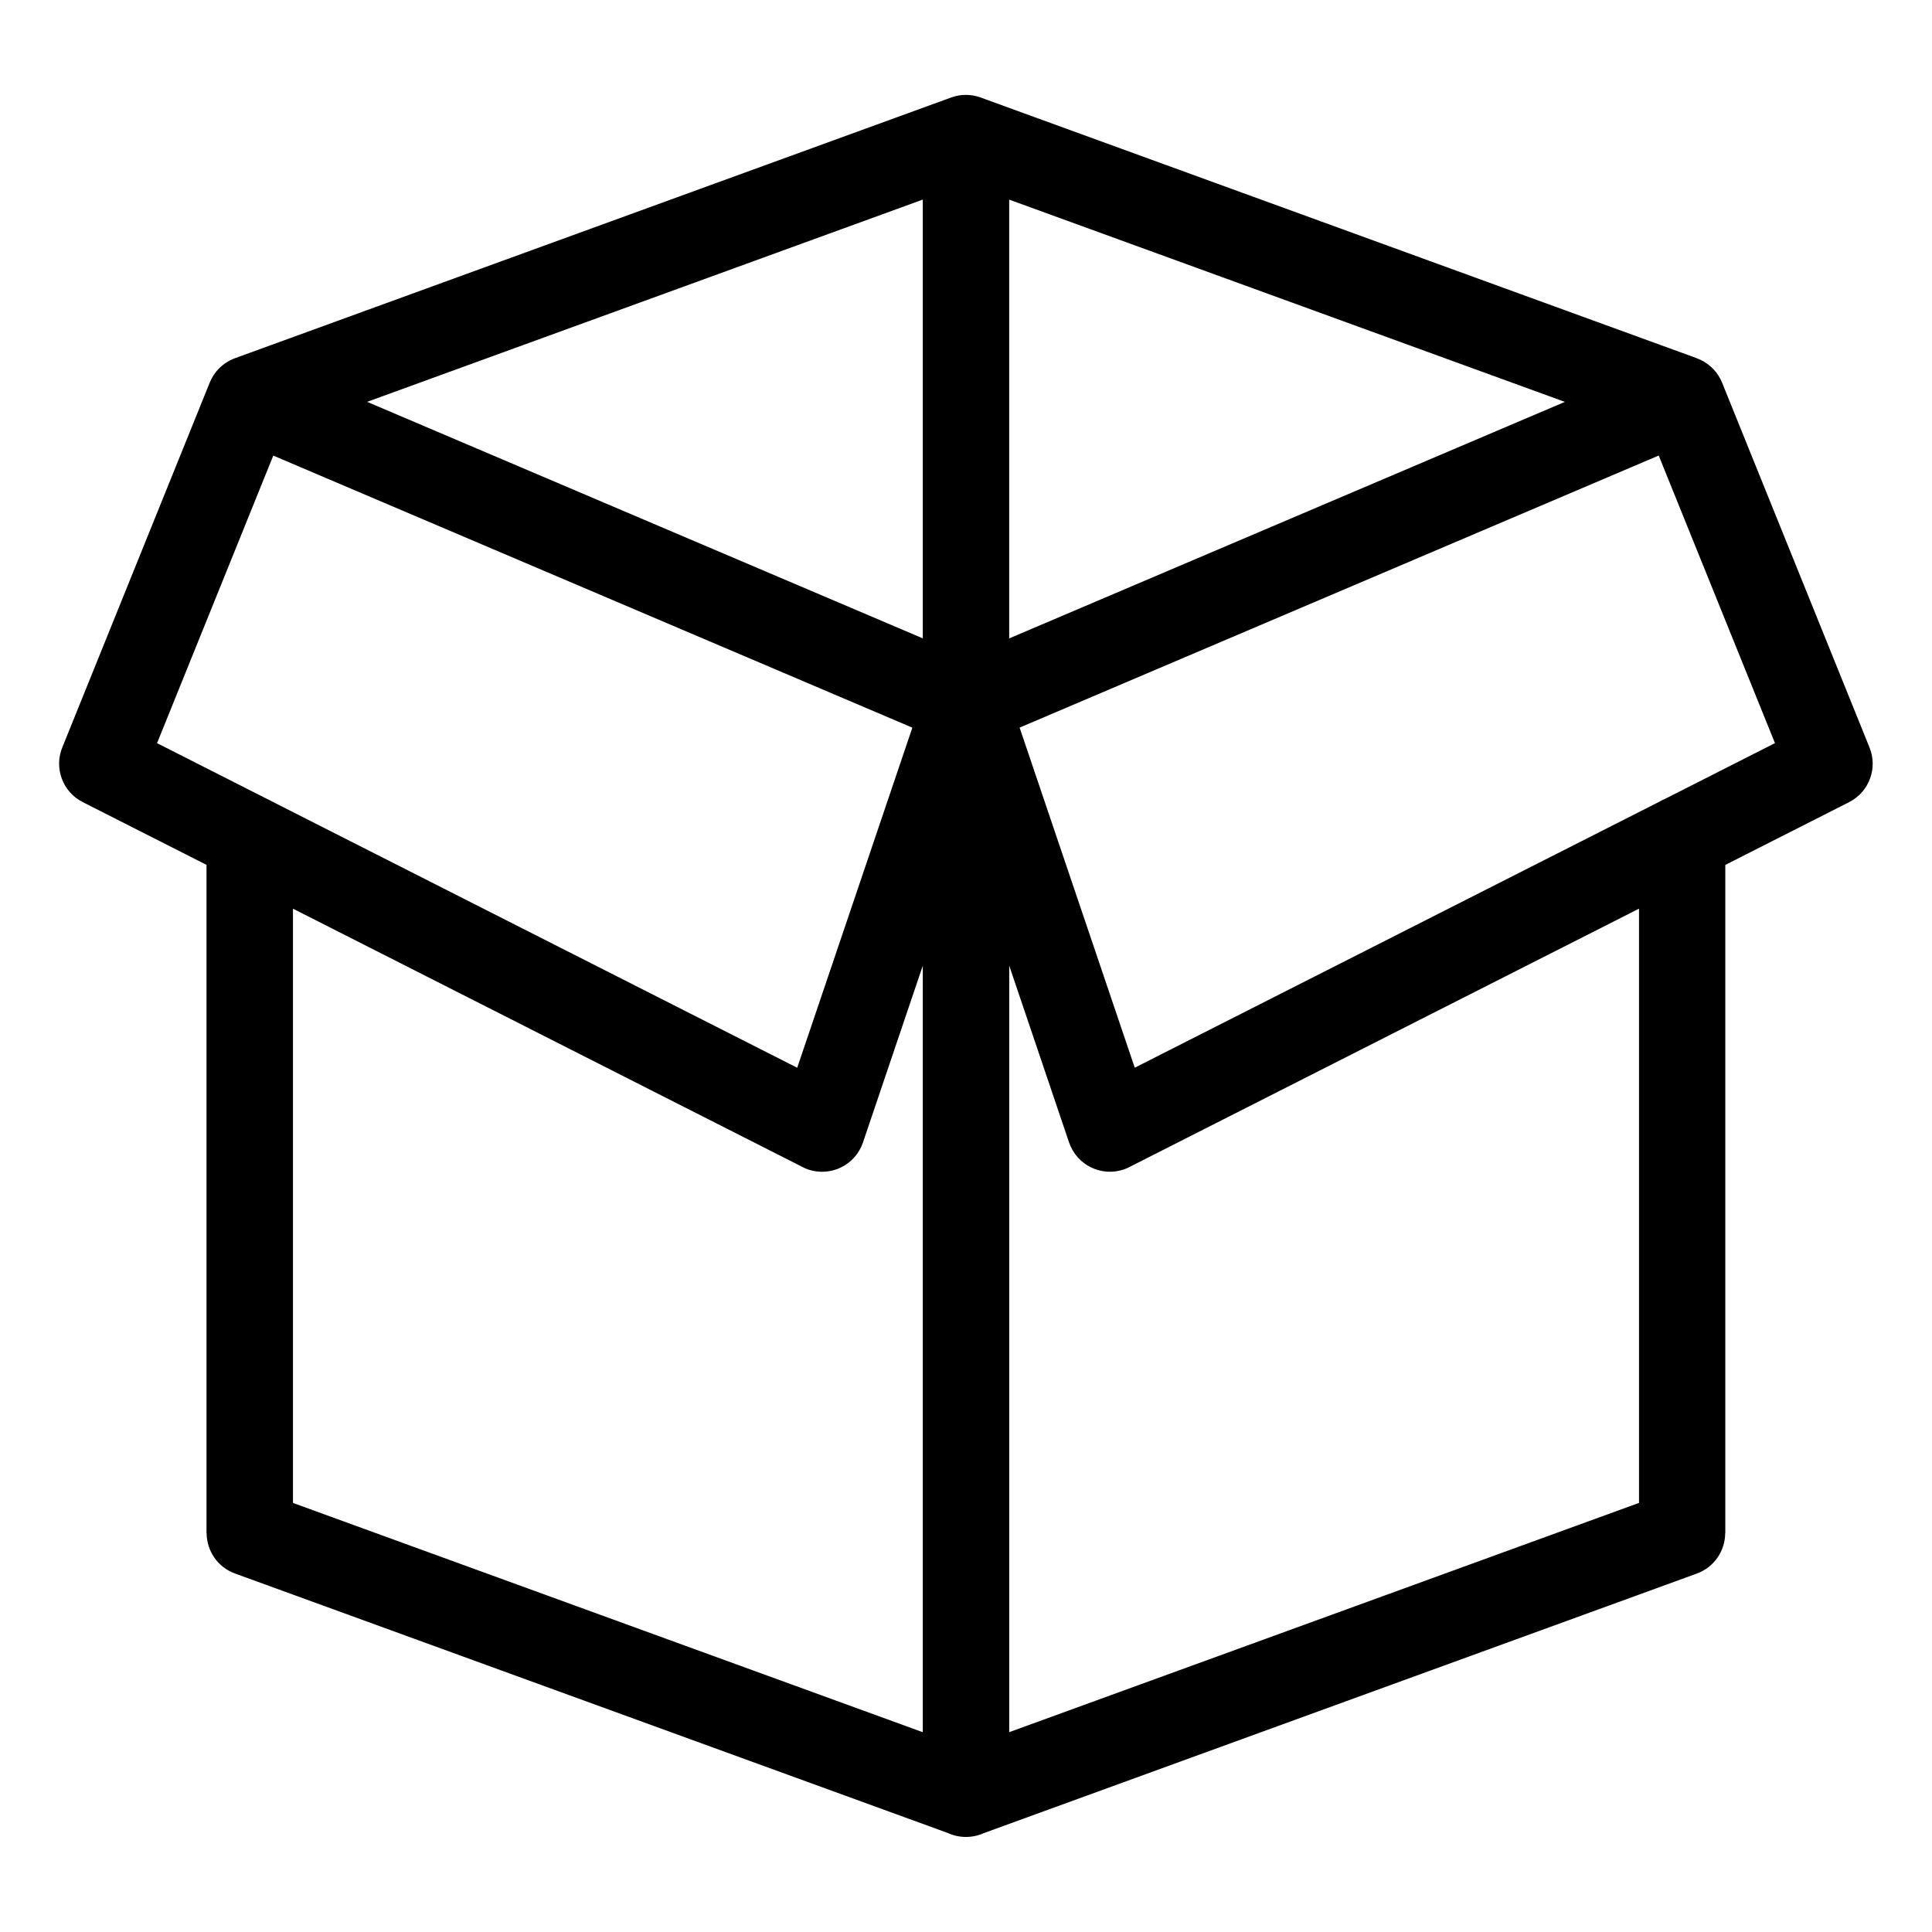 <?xml version="1.0" encoding="UTF-8"?>
<!-- Uploaded to: ICON Repo, www.iconrepo.com, Generator: ICON Repo Mixer Tools -->
<svg fill="#000000" width="800px" height="800px" version="1.1" viewBox="144 144 512 512" xmlns="http://www.w3.org/2000/svg">
 <path d="m593.68 238.96 0.242 0.09 0.047 0.016c0.168 0.059 0.316 0.121 0.469 0.195l0.059 0.031 0.137 0.059c2.602 1.223 4.656 3.387 5.742 6.074l39.012 96.535c2.312 5.488 0.016 11.895-5.379 14.629l-32.785 16.625v177.07h-0.031c0 4.672-2.887 9.039-7.527 10.73l-188.96 68.785c-1.438 0.648-3.039 1.012-4.731 1.012-1.691 0-3.297-0.363-4.731-1.027l-188.96-68.785c-4.641-1.676-7.527-6.062-7.527-10.73h-0.031v-177.07l-32.785-16.625c-5.394-2.719-7.691-9.145-5.379-14.629l39.012-96.535c1.18-2.934 3.492-5.215 6.422-6.379l0.047-0.016 0.242-0.09 189.79-69.09 0.047-0.016 0.137-0.047c2.371-0.816 4.926-0.832 7.301-0.047l0.121 0.047 0.137 0.047 0.047 0.016 189.79 69.09zm-379.1 116.68c0.527 0.227 1.043 0.469 1.527 0.77l139.16 70.555 30.516-90.129-169.36-72.098-30.805 76.207 28.973 14.691zm7.059 29.172v157.48l166.91 60.762v-203.14l-15.855 46.855c-2.023 5.984-8.508 9.176-14.496 7.164-0.664-0.227-1.301-0.516-1.891-0.848l-134.66-68.273zm166.91-71.629v-116.29l-147.26 53.598 147.26 62.68zm22.898 289.86 166.91-60.762v-157.48l-134.66 68.273c-0.59 0.332-1.223 0.621-1.891 0.848-5.969 2.023-12.453-1.18-14.496-7.164l-15.855-46.855v203.14zm0-289.86 147.26-62.68-147.26-53.598v116.29zm172.12-48.457-169.36 72.098 30.516 90.129 139.16-70.555c0.484-0.301 0.996-0.559 1.527-0.77l28.973-14.691-30.805-76.207z"/>
</svg>